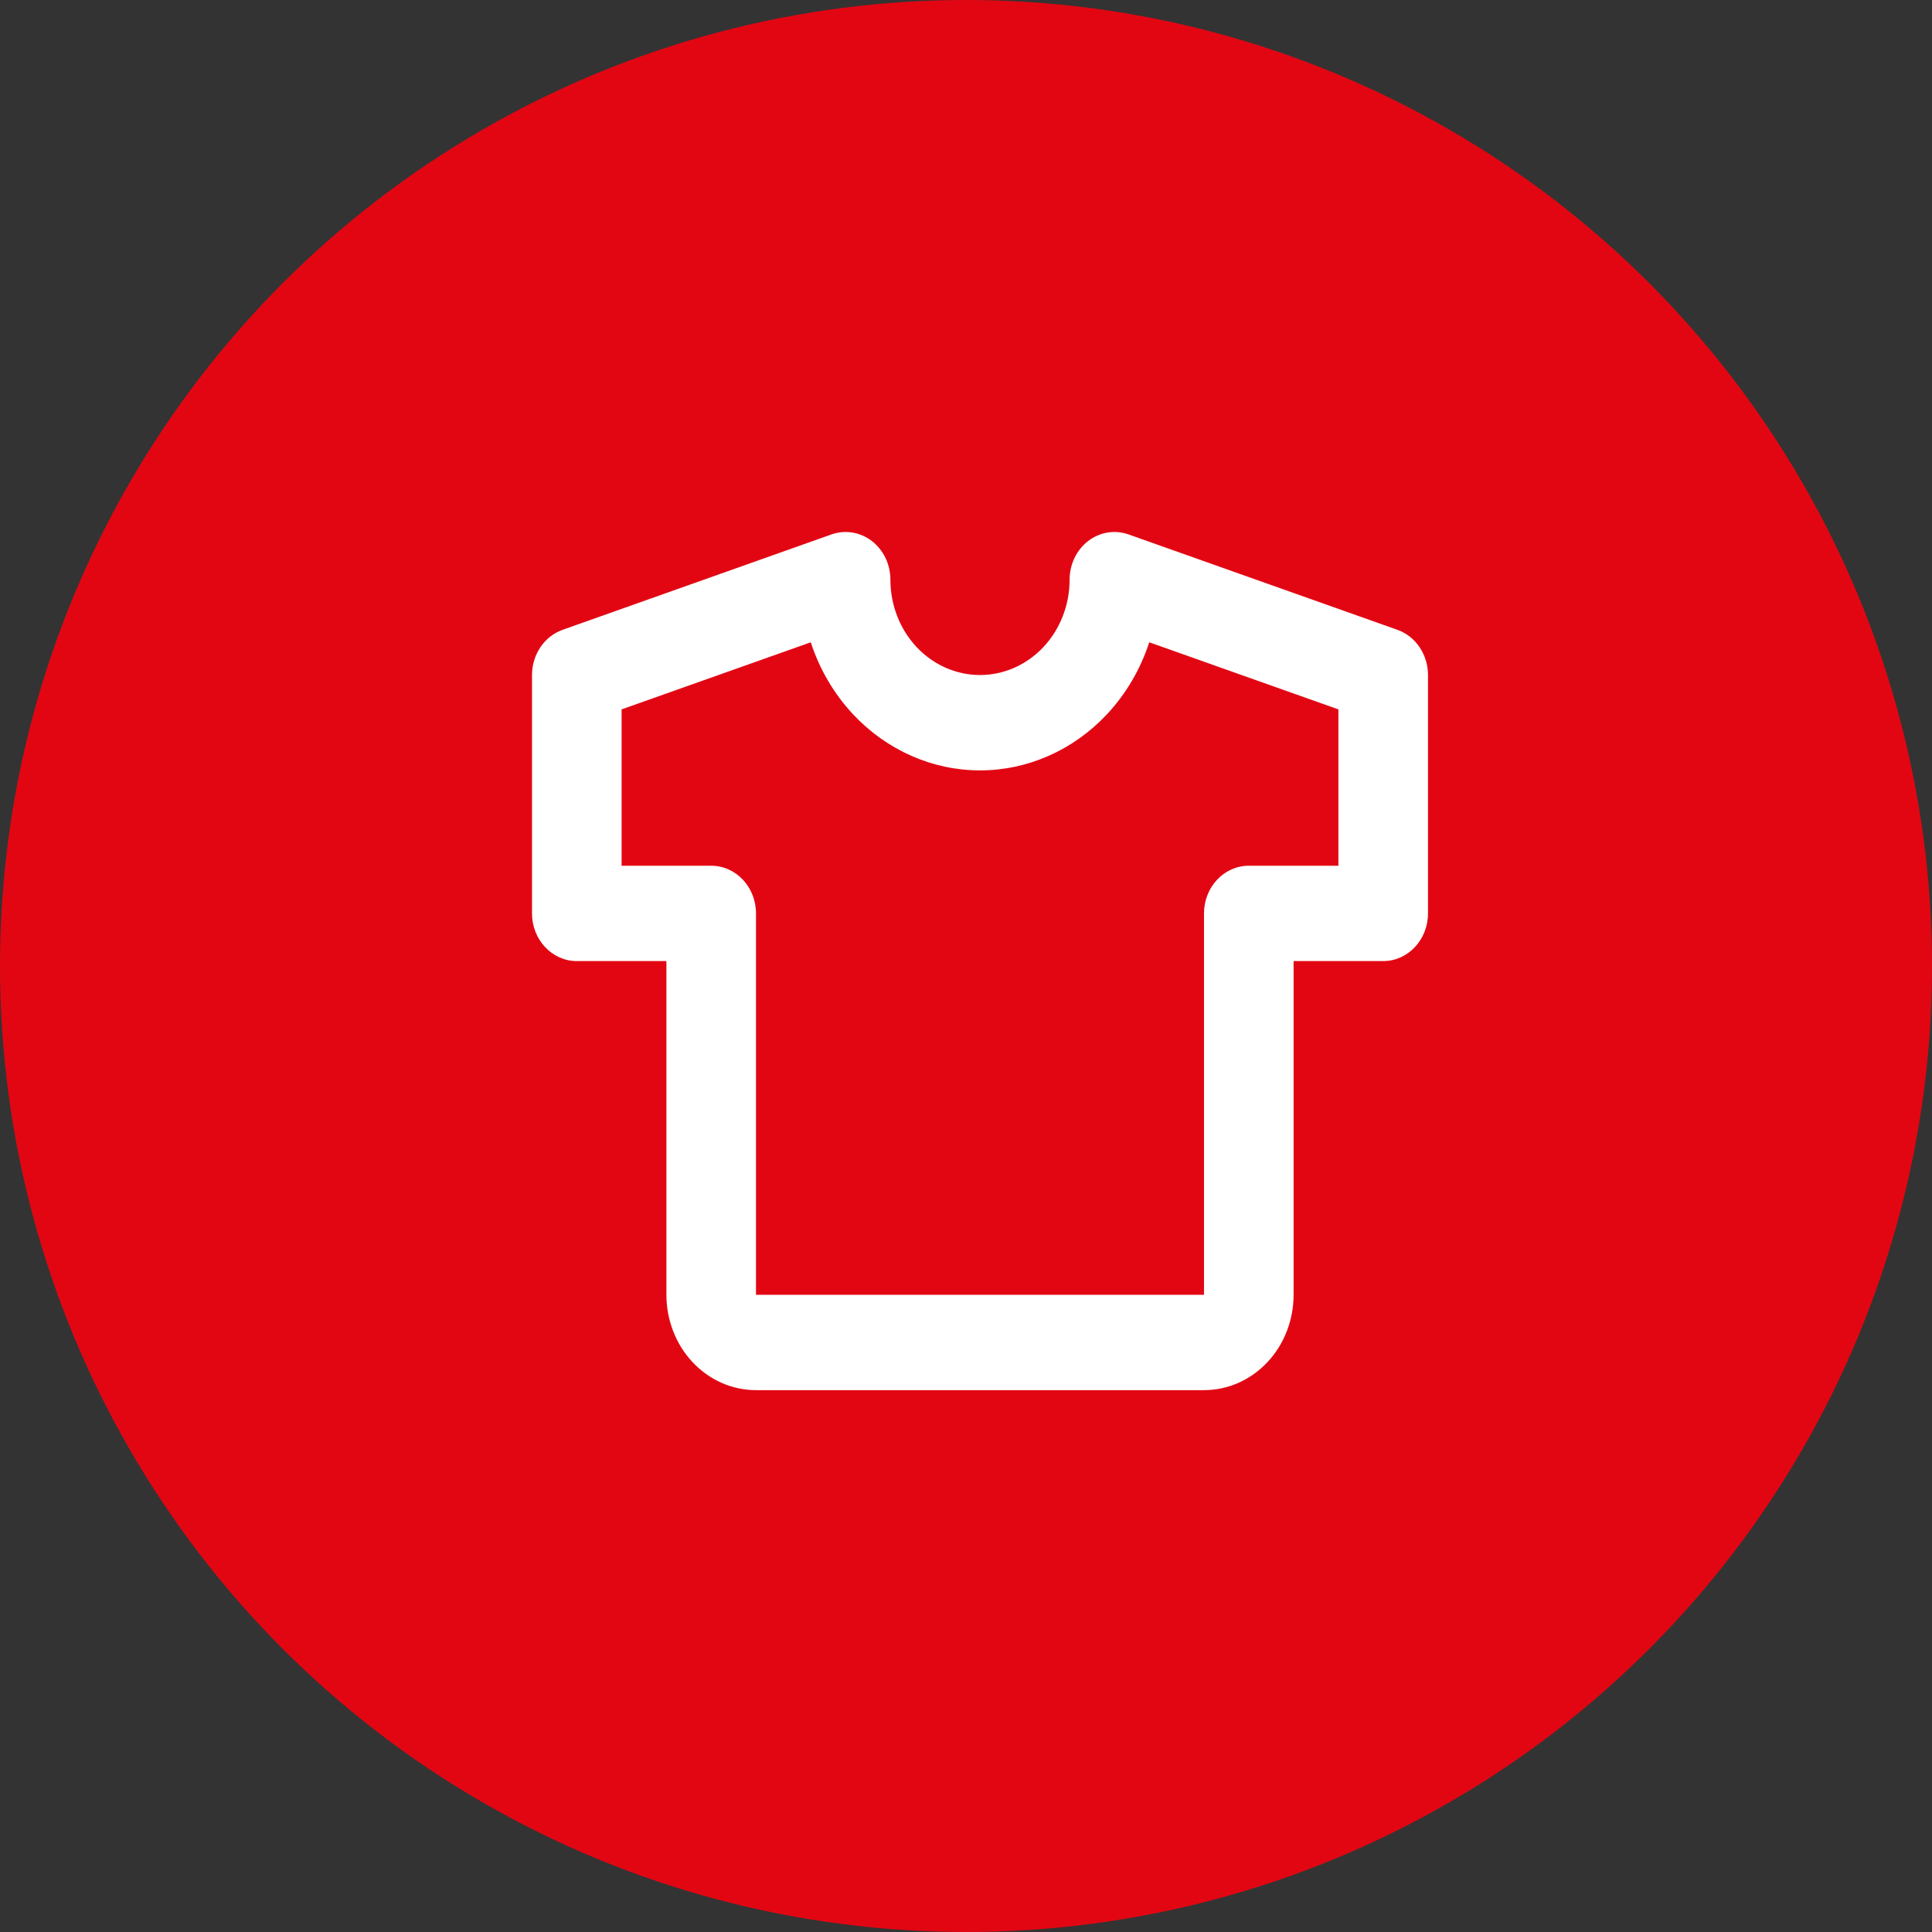 <svg width="69" height="69" viewBox="0 0 69 69" fill="none" xmlns="http://www.w3.org/2000/svg">
<rect x="0" y="0" width="69" height="69" fill="#333333" stroke="none"/>
<circle cx="34.5" cy="34.5" r="34.5" fill="#E20613"/>
<path fill-rule="evenodd" clip-rule="evenodd" d="M31.136 19.321C31.553 19.641 31.8 20.155 31.8 20.703C31.8 21.606 32.137 22.472 32.737 23.111C33.337 23.749 34.151 24.108 35 24.108C35.849 24.108 36.663 23.749 37.263 23.111C37.863 22.472 38.2 21.606 38.2 20.703C38.2 20.155 38.447 19.641 38.864 19.321C39.282 19.001 39.818 18.914 40.306 19.087L49.906 22.493C50.559 22.724 51 23.375 51 24.108V32.622C51 33.562 50.284 34.324 49.4 34.324H46.2V46.243C46.2 47.146 45.863 48.013 45.263 48.651C44.663 49.29 43.849 49.648 43 49.648H27C26.151 49.648 25.337 49.29 24.737 48.651C24.137 48.013 23.8 47.146 23.8 46.243V34.324H20.6C19.716 34.324 19 33.562 19 32.622V24.108C19 23.375 19.441 22.724 20.094 22.493L29.694 19.087C30.182 18.914 30.718 19.001 31.136 19.321ZM22.2 25.335V30.919H25.4C26.284 30.919 27 31.681 27 32.622V46.243H43V32.622C43 31.681 43.716 30.919 44.6 30.919H47.8V25.335L41.045 22.939C40.731 23.901 40.215 24.785 39.526 25.519C38.325 26.796 36.697 27.514 35 27.514C33.303 27.514 31.675 26.796 30.474 25.519C29.785 24.785 29.269 23.901 28.955 22.939L22.2 25.335Z" fill="white"/>
</svg>
